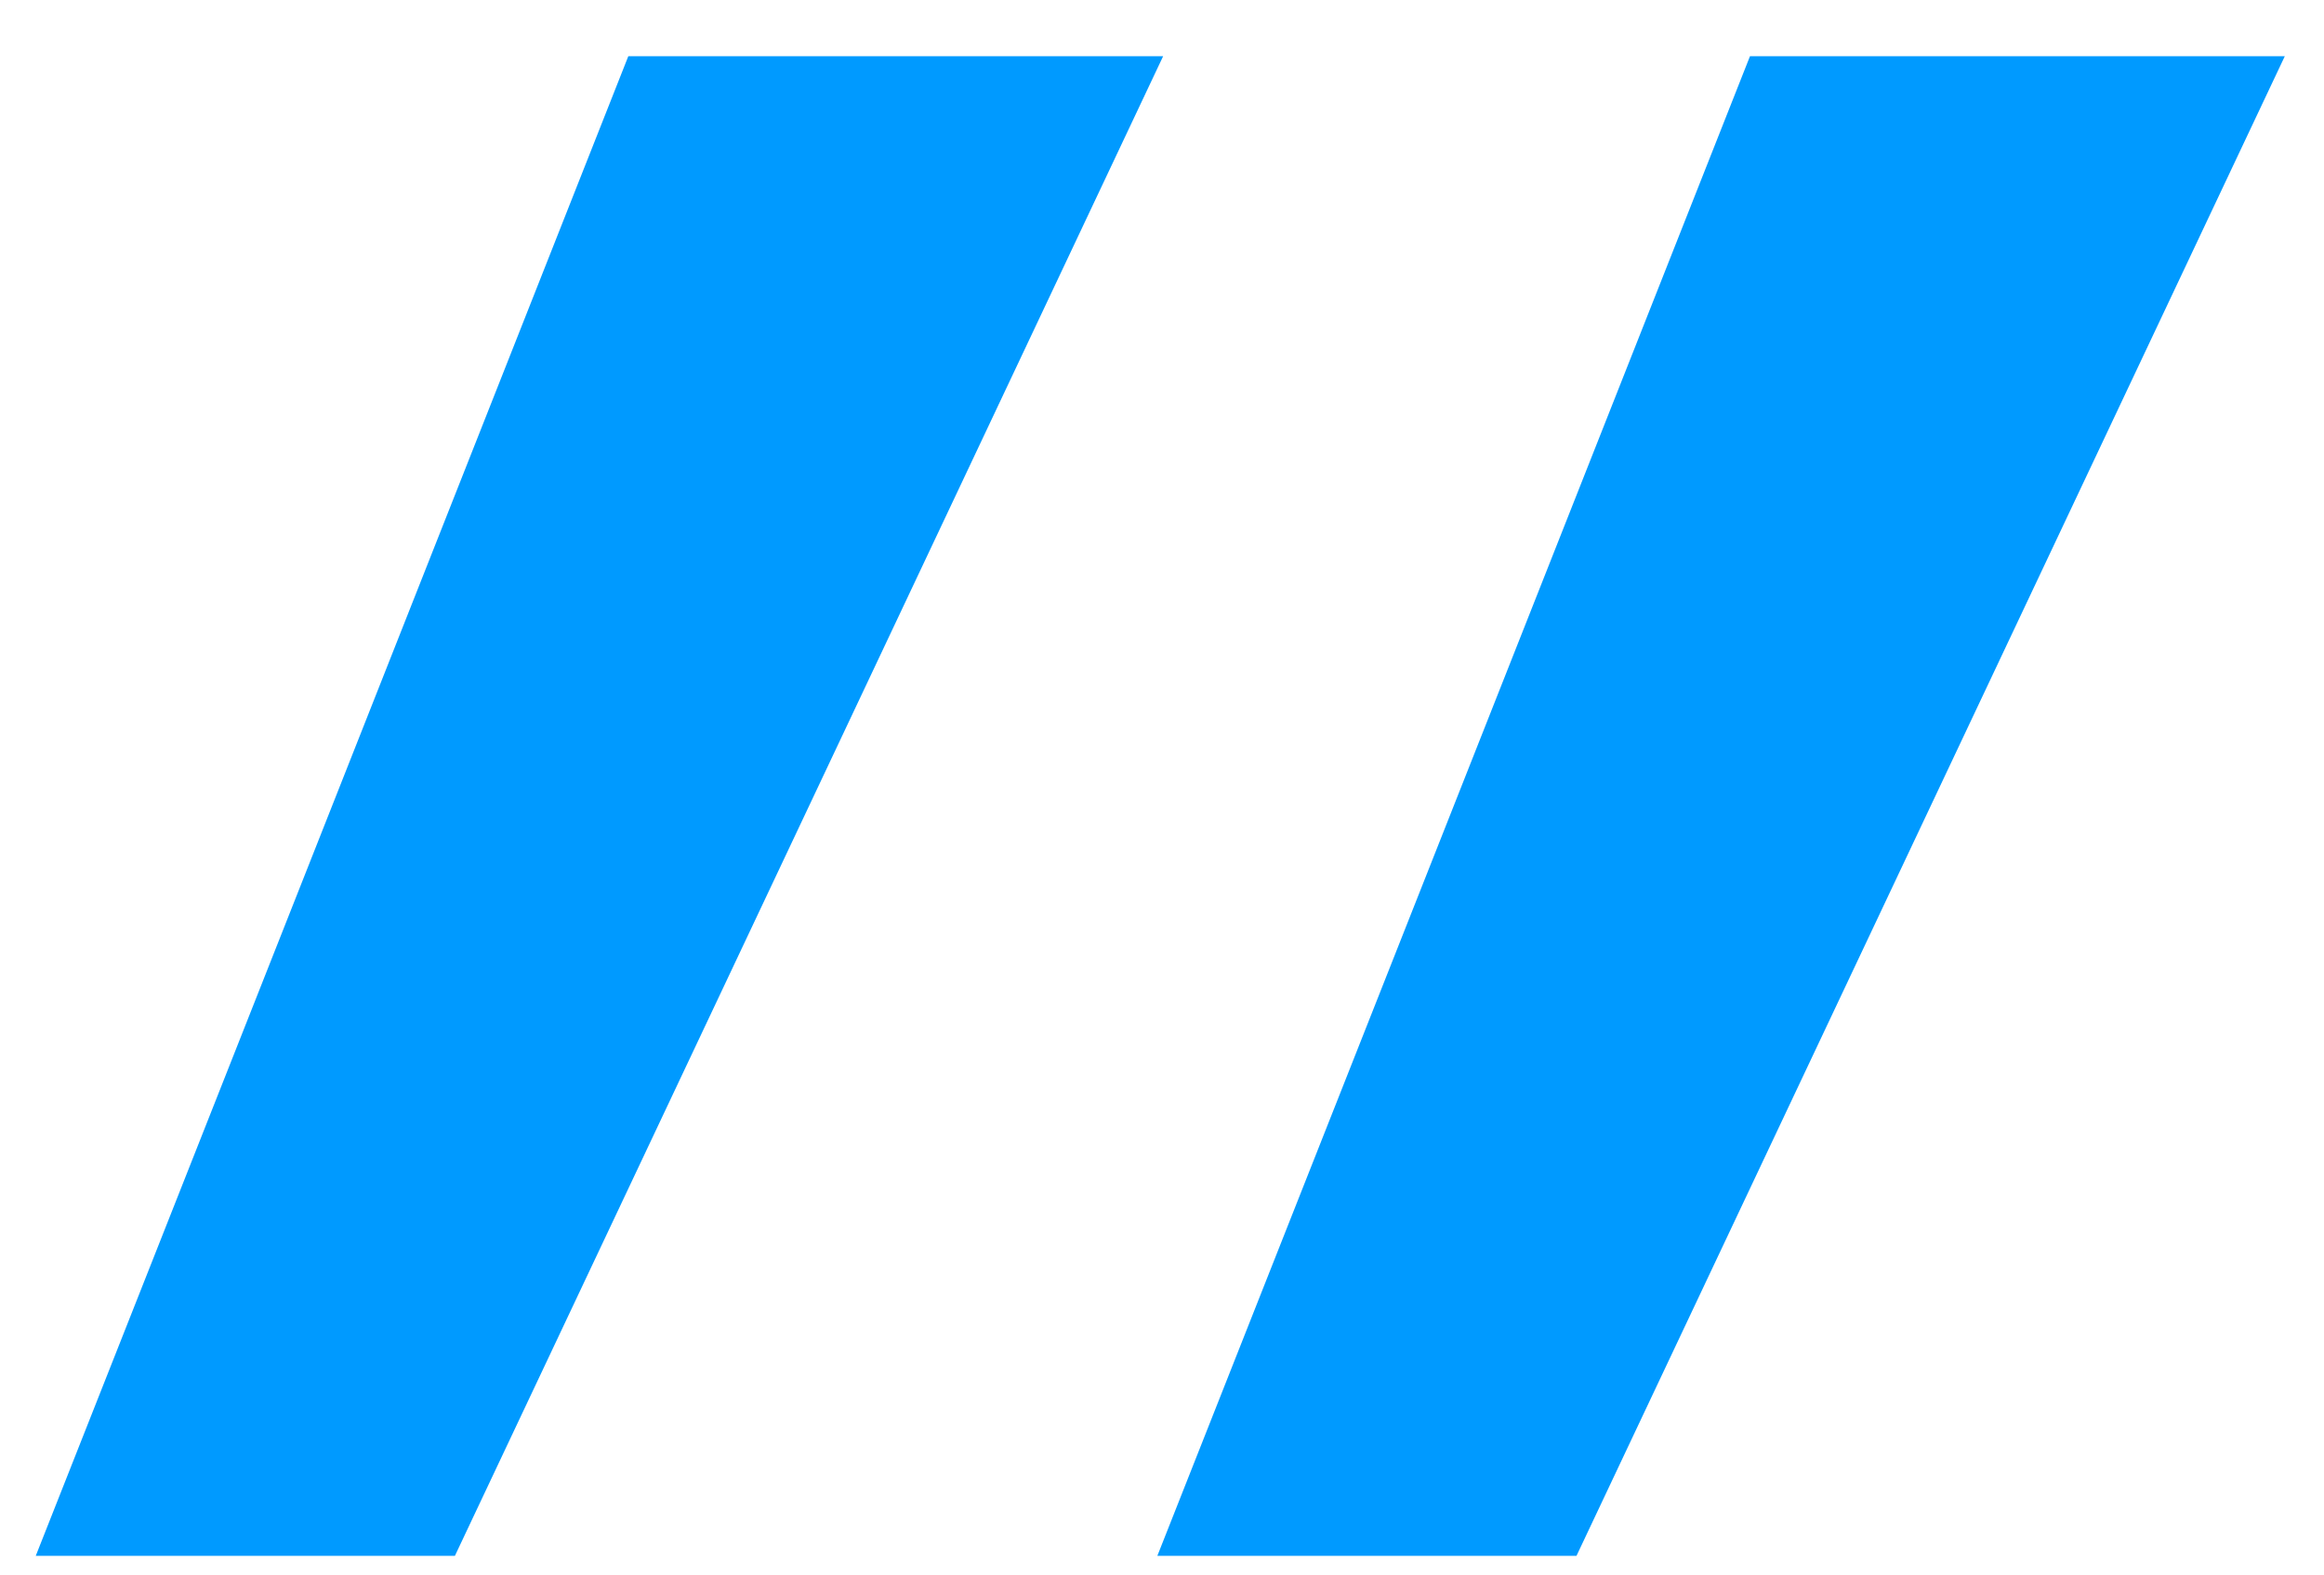<svg width="31" height="21" viewBox="0 0 31 21" fill="none" xmlns="http://www.w3.org/2000/svg">
<path d="M6.068 20.75L15.515 0.75H8.381L0.477 20.75H6.068ZM21.029 20.75L30.477 0.75H23.343L15.438 20.75H21.029Z" fill="#009AFF"/>
</svg>
